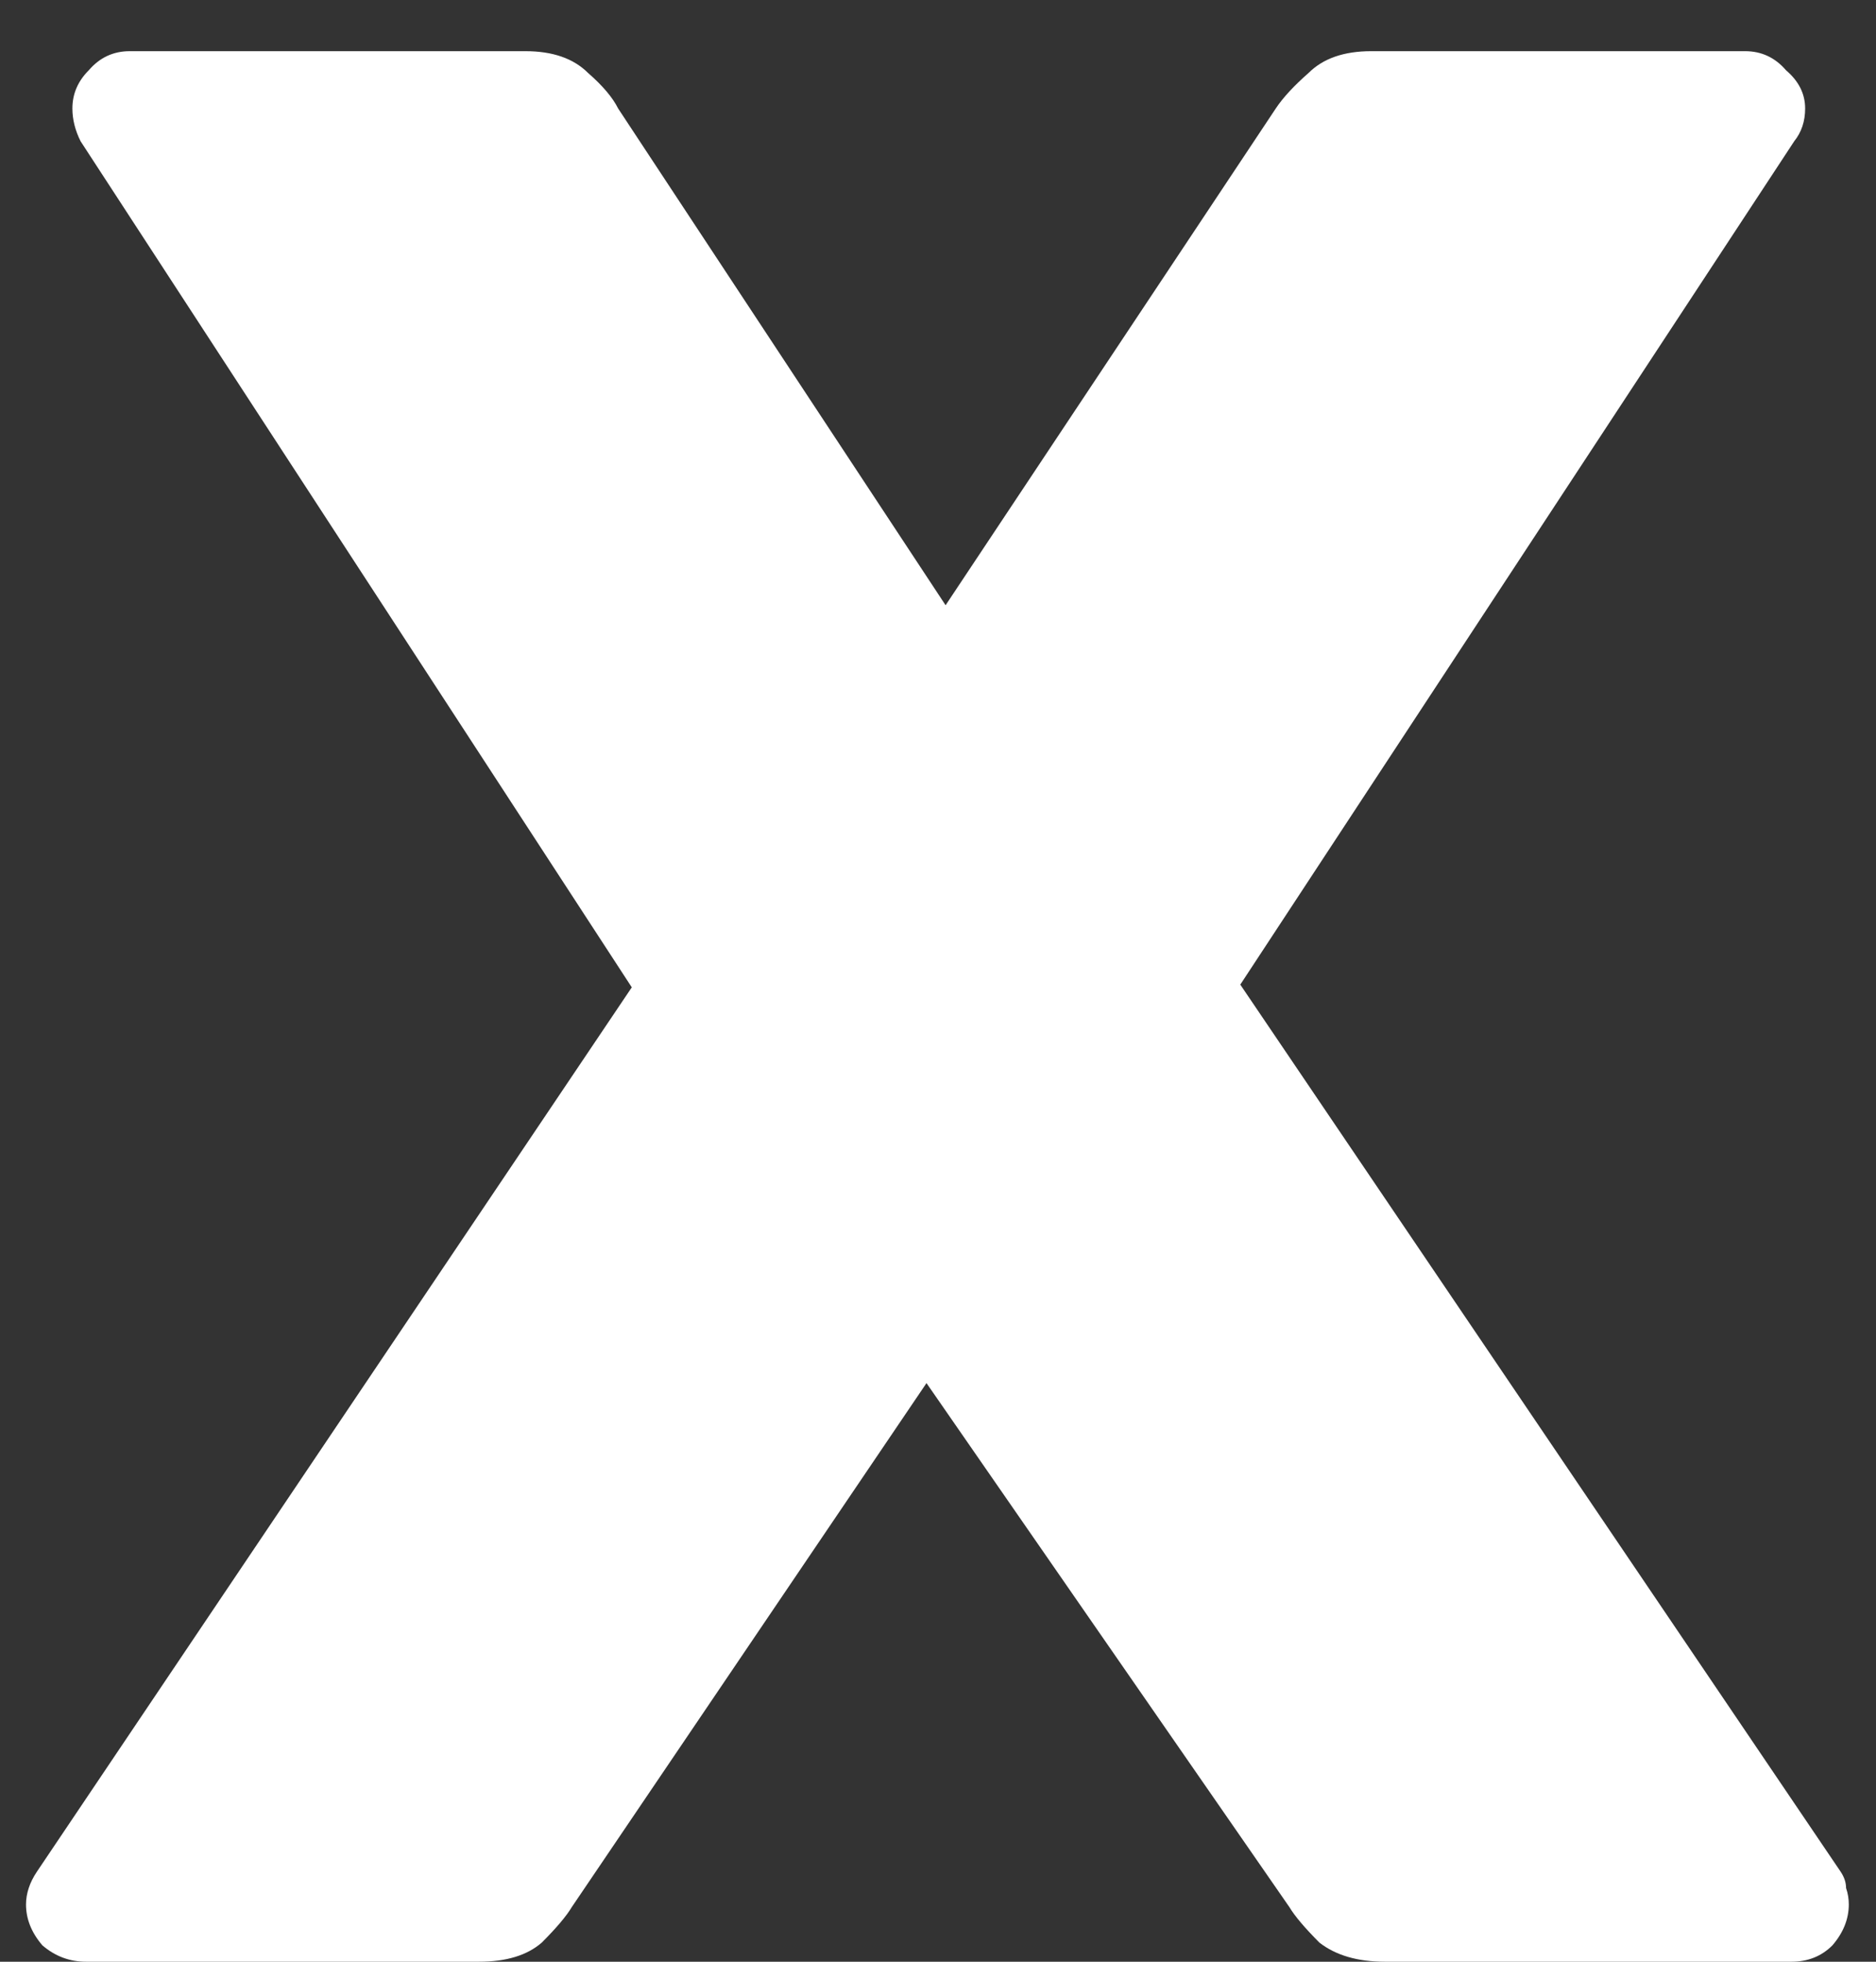 <svg width="22" height="23" viewBox="0 0 22 23" fill="none" xmlns="http://www.w3.org/2000/svg">
<rect x="0" y="0" width="22" height="23" fill="#333333" stroke="none"/>
<path d="M1.009 23C0.817 23 0.646 22.936 0.497 22.808C0.369 22.659 0.305 22.499 0.305 22.328C0.305 22.264 0.316 22.2 0.337 22.136C0.358 22.072 0.39 22.008 0.433 21.944L7.409 11.576L0.945 1.656C0.881 1.528 0.849 1.4 0.849 1.272C0.849 1.101 0.913 0.952 1.041 0.824C1.169 0.675 1.329 0.6 1.521 0.6H6.161C6.481 0.6 6.726 0.685 6.897 0.856C7.068 1.005 7.185 1.144 7.249 1.272L11.089 7.096L14.961 1.272C15.046 1.144 15.175 1.005 15.345 0.856C15.516 0.685 15.761 0.6 16.081 0.6H20.465C20.657 0.6 20.817 0.675 20.945 0.824C21.095 0.952 21.169 1.101 21.169 1.272C21.169 1.421 21.127 1.549 21.041 1.656L14.545 11.544L21.585 21.944C21.628 22.008 21.649 22.072 21.649 22.136C21.671 22.2 21.681 22.264 21.681 22.328C21.681 22.499 21.617 22.659 21.489 22.808C21.361 22.936 21.201 23 21.009 23H16.241C15.921 23 15.665 22.925 15.473 22.776C15.303 22.605 15.185 22.467 15.121 22.36L10.865 16.216L6.705 22.36C6.641 22.467 6.524 22.605 6.353 22.776C6.182 22.925 5.937 23 5.617 23H1.009Z" fill="white"/>
</svg>
